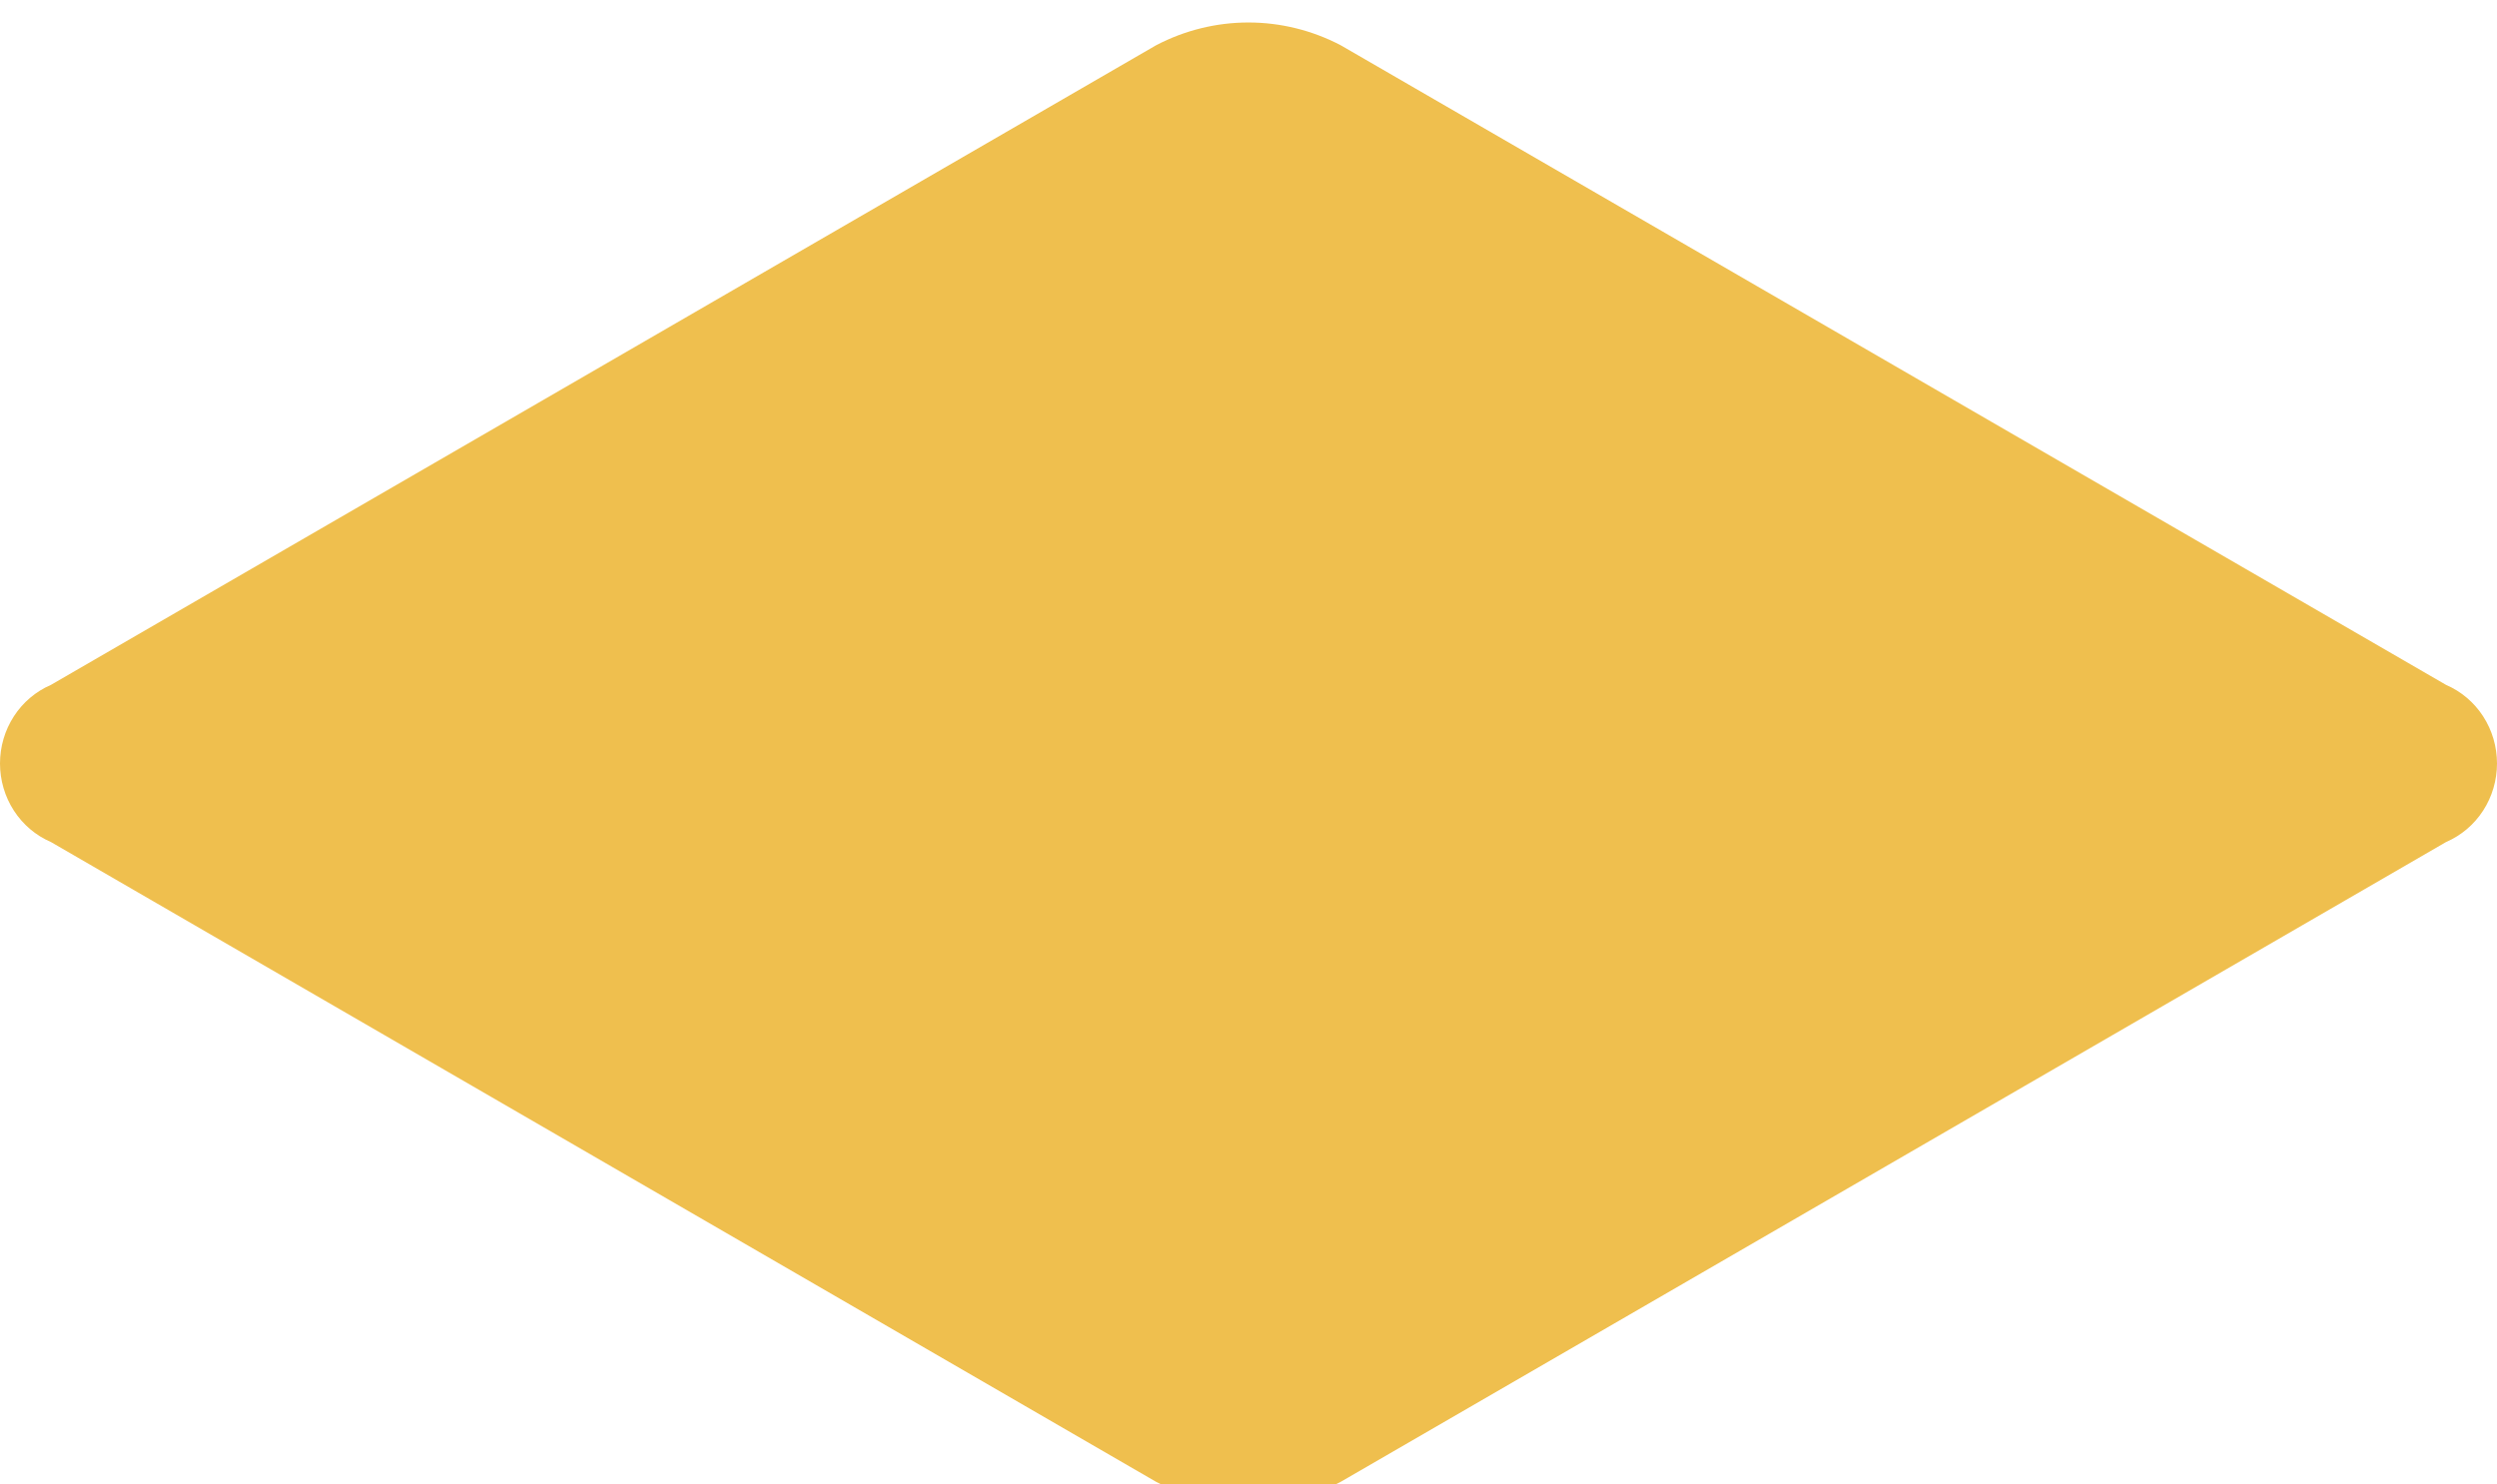 <svg width="222" height="132" viewBox="0 0 222 132" fill="none" xmlns="http://www.w3.org/2000/svg">
<g filter="url(#filter0_i_100_7719)">
<path d="M217.476 58.902L119.196 2.023C116.655 0.693 113.844 0 110.993 0C108.142 0 105.331 0.693 102.79 2.023L4.524 58.902C3.184 59.479 2.039 60.45 1.234 61.692C0.429 62.935 0 64.394 0 65.887C0 67.379 0.429 68.839 1.234 70.081C2.039 71.324 3.184 72.295 4.524 72.871L102.79 129.765C105.331 131.095 108.142 131.788 110.993 131.788C113.844 131.788 116.655 131.095 119.196 129.765L217.476 72.871C218.816 72.295 219.961 71.324 220.766 70.081C221.571 68.839 222 67.379 222 65.887C222 64.394 221.571 62.935 220.766 61.692C219.961 60.45 218.816 59.479 217.476 58.902Z" fill="#EFBF4E"/>
</g>
<defs>
<filter id="filter0_i_100_7719" x="0" y="0" width="222" height="133.788" filterUnits="userSpaceOnUse" color-interpolation-filters="sRGB">
<feFlood flood-opacity="0" result="BackgroundImageFix"/>
<feBlend mode="normal" in="SourceGraphic" in2="BackgroundImageFix" result="shape"/>
<feColorMatrix in="SourceAlpha" type="matrix" values="0 0 0 0 0 0 0 0 0 0 0 0 0 0 0 0 0 0 127 0" result="hardAlpha"/>
<feOffset dy="2"/>
<feGaussianBlur stdDeviation="1"/>
<feComposite in2="hardAlpha" operator="arithmetic" k2="-1" k3="1"/>
<feColorMatrix type="matrix" values="0 0 0 0 0.425 0 0 0 0 0.425 0 0 0 0 0.425 0 0 0 0.25 0"/>
<feBlend mode="normal" in2="shape" result="effect1_innerShadow_100_7719"/>
</filter>
</defs>
</svg>
